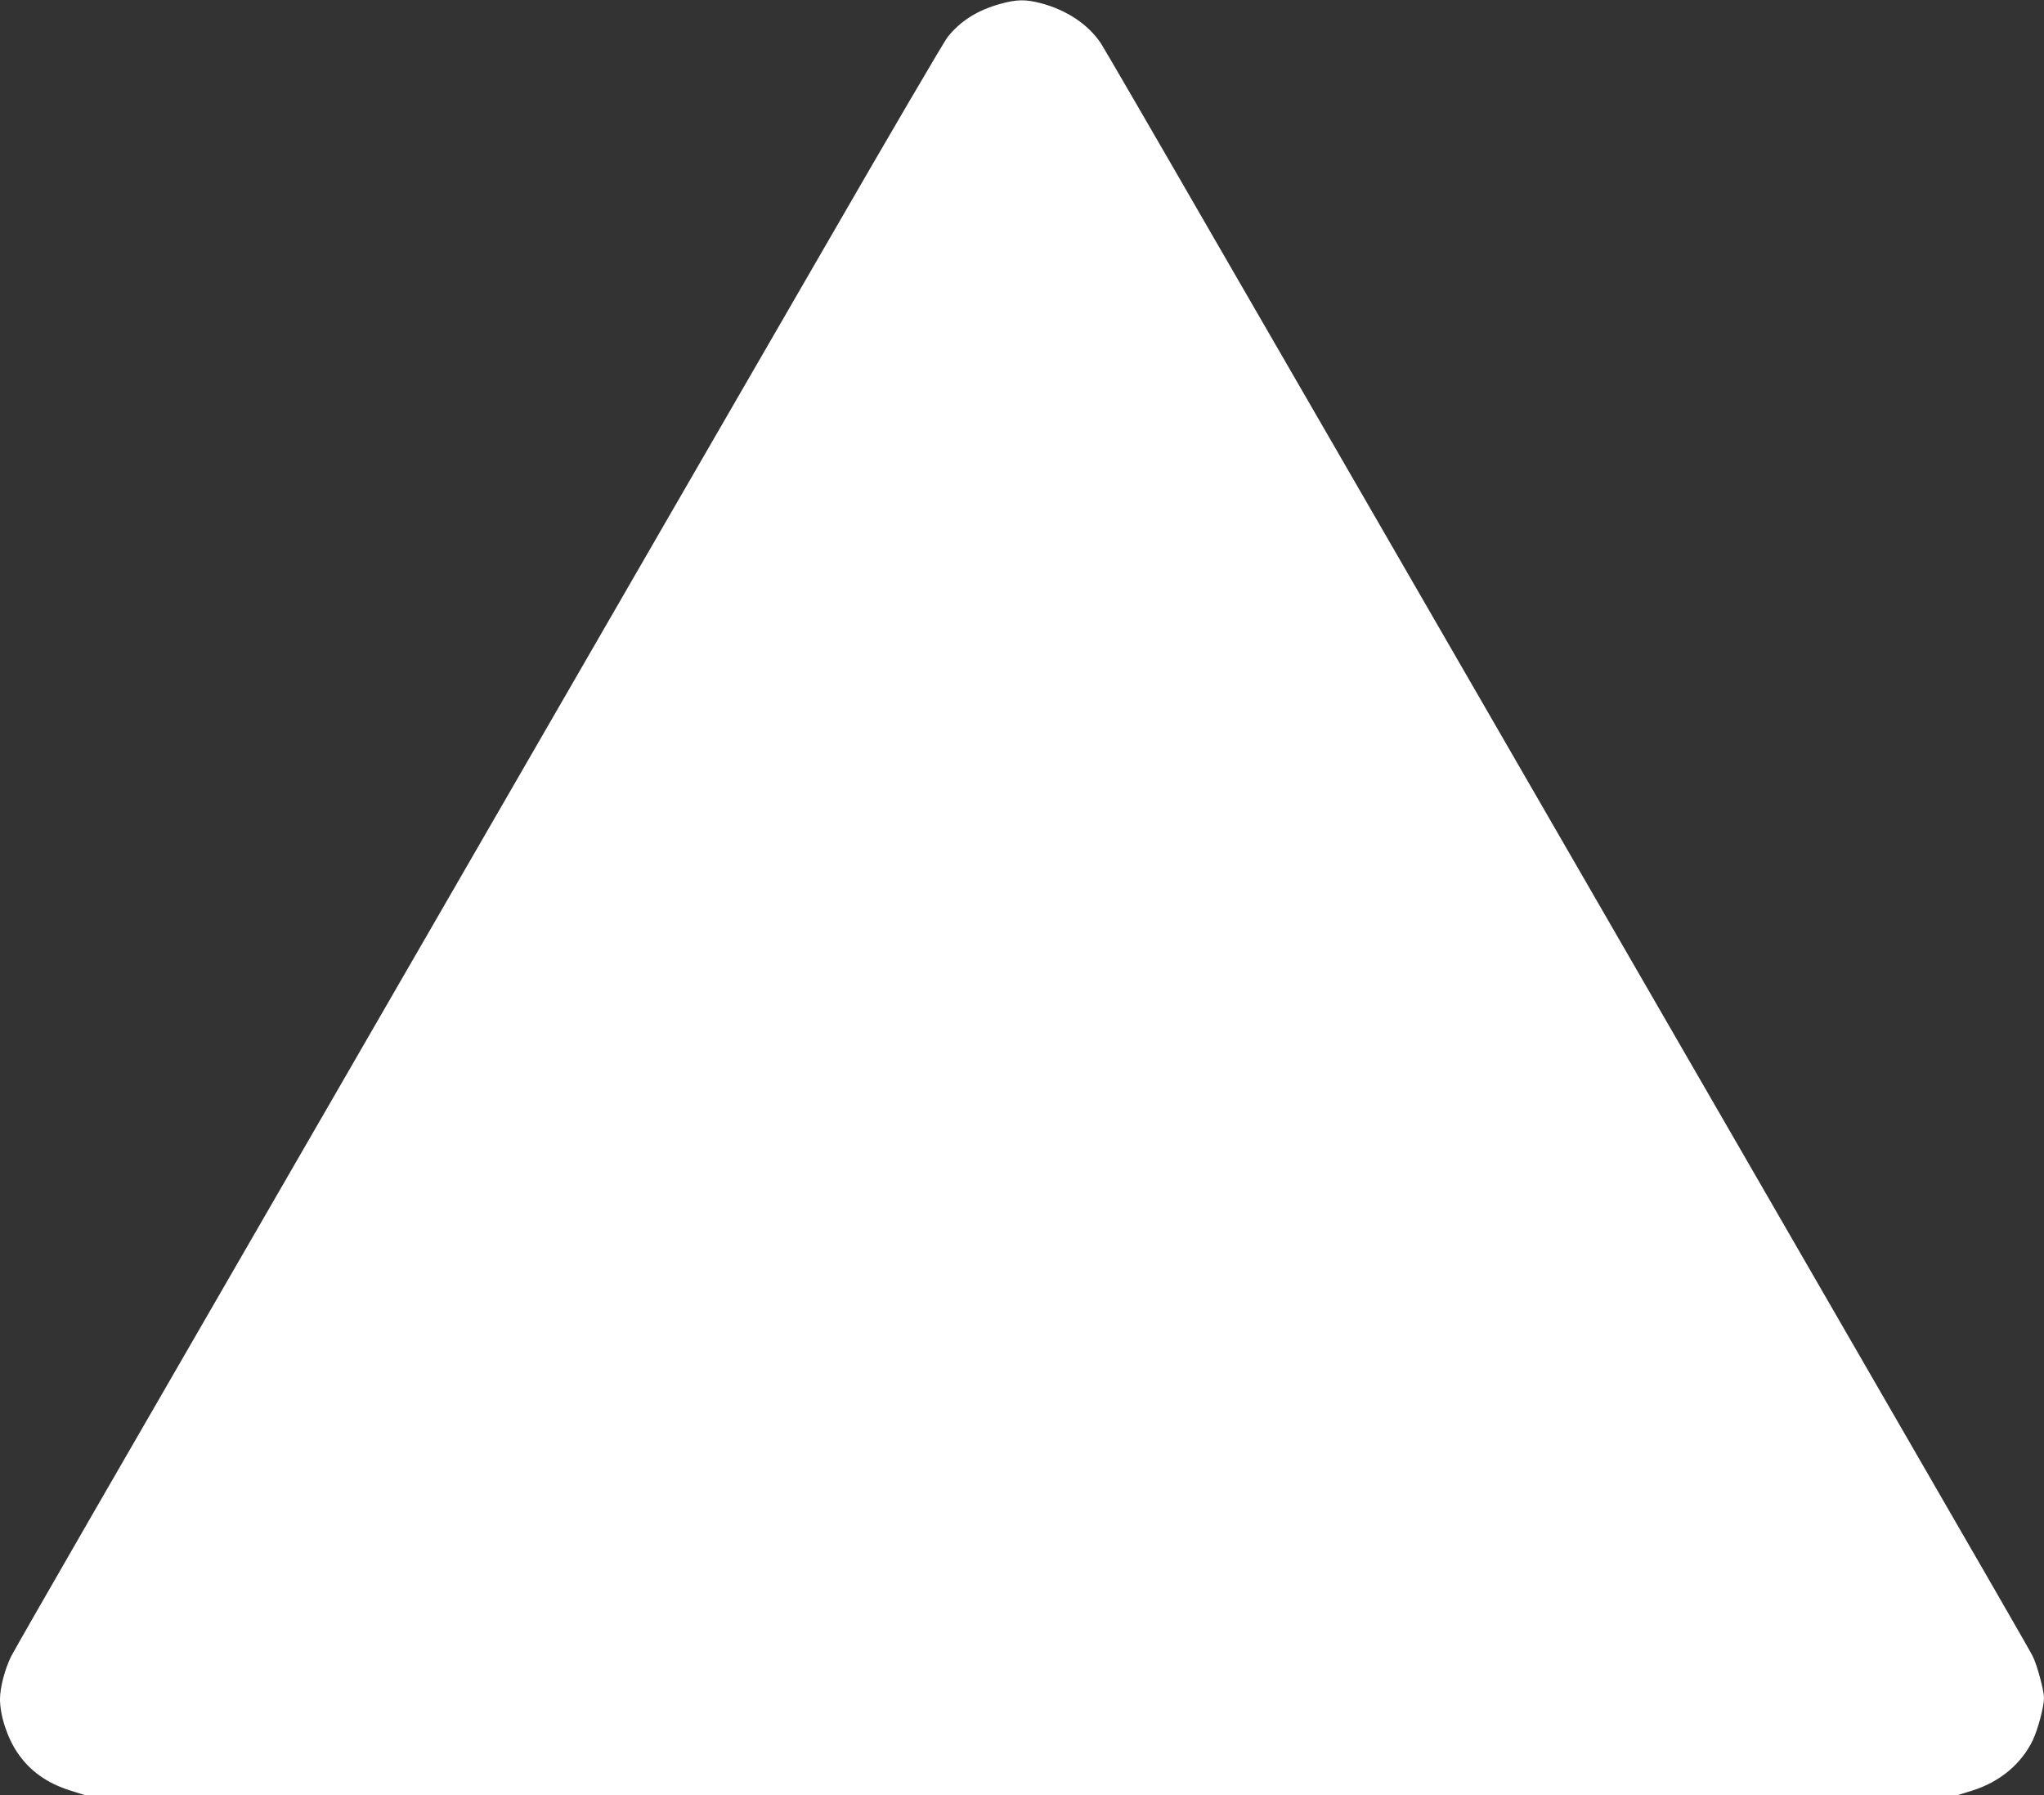 <?xml version="1.0" standalone="no"?>
<!DOCTYPE svg PUBLIC "-//W3C//DTD SVG 20010904//EN"
 "http://www.w3.org/TR/2001/REC-SVG-20010904/DTD/svg10.dtd">
<svg version="1.0" xmlns="http://www.w3.org/2000/svg"
 width="1280pt" height="1124pt" viewBox="0 0 1280 1124"
 preserveAspectRatio="xMidYMid meet">
<rect x="0" y="0" width="1280" height="1124" fill="#333333" stroke="none"/>
<g transform="translate(0,1124) scale(0.1,-0.1)"
fill="#ffffff" stroke="none">
<path d="M6265 11216 c-144 -40 -249 -106 -330 -207 -21 -25 -371 -623 -779
-1330 -409 -706 -1498 -2591 -2421 -4189 -923 -1598 -1894 -3278 -2158 -3735
-263 -456 -492 -855 -507 -885 -39 -78 -70 -196 -70 -268 0 -103 46 -244 111
-338 77 -113 185 -189 328 -234 l95 -30 5861 0 5861 0 97 30 c171 54 306 167
377 315 32 68 70 210 70 264 0 47 -44 210 -71 262 -18 37 -291 509 -1074 1864
-111 193 -847 1466 -1635 2830 -788 1364 -1499 2595 -1580 2735 -81 140 -457
790 -835 1444 -377 654 -698 1206 -711 1225 -80 119 -214 208 -376 251 -96 25
-151 24 -253 -4z"/>
</g>
</svg>
